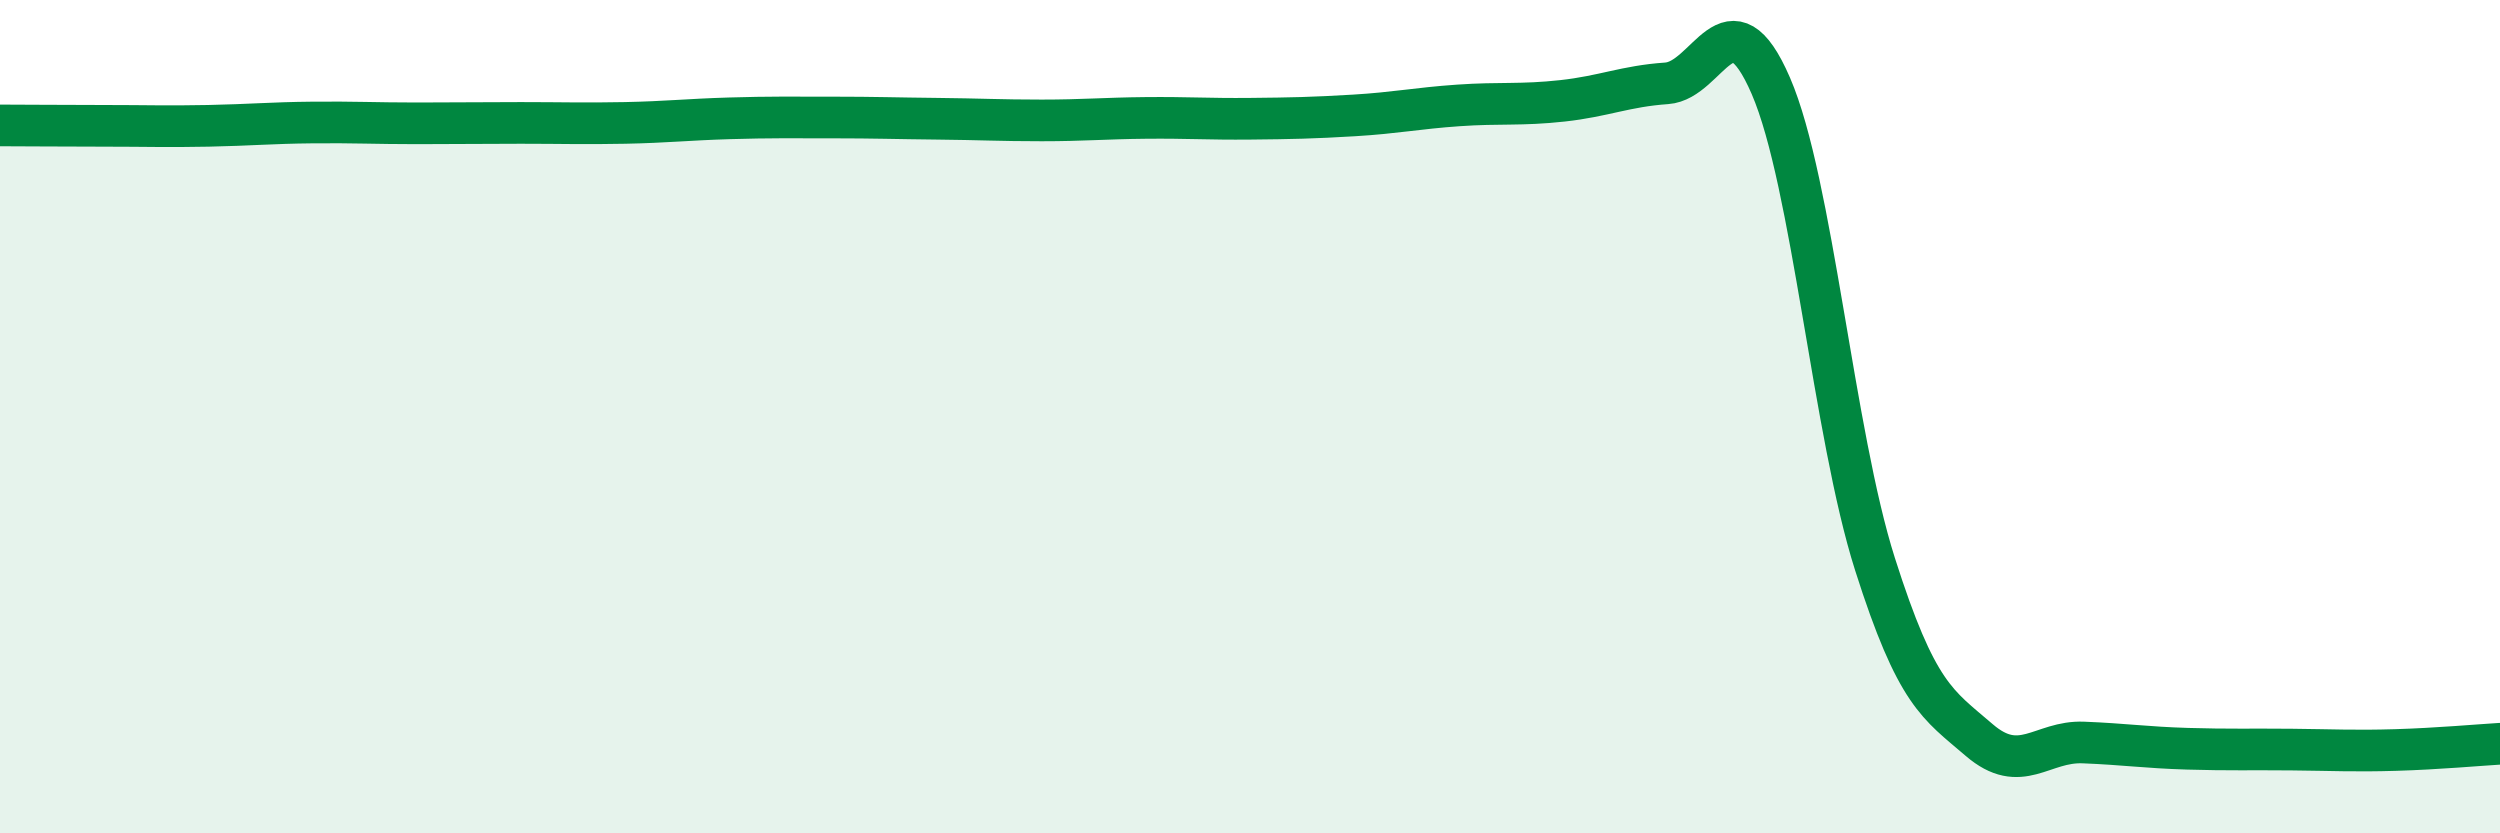 
    <svg width="60" height="20" viewBox="0 0 60 20" xmlns="http://www.w3.org/2000/svg">
      <path
        d="M 0,3.01 C 0.5,3.01 1.5,3.02 2.5,3.02 C 3.5,3.02 4,3.04 5,3.02 C 6,3 6.5,2.95 7.5,2.94 C 8.5,2.93 9,2.96 10,2.96 C 11,2.96 11.5,2.95 12.5,2.95 C 13.5,2.95 14,2.97 15,2.95 C 16,2.93 16.5,2.87 17.5,2.84 C 18.5,2.81 19,2.82 20,2.82 C 21,2.82 21.5,2.84 22.5,2.85 C 23.5,2.86 24,2.89 25,2.89 C 26,2.89 26.5,2.84 27.5,2.83 C 28.5,2.82 29,2.86 30,2.85 C 31,2.84 31.5,2.83 32.5,2.77 C 33.5,2.71 34,2.6 35,2.53 C 36,2.46 36.5,2.53 37.5,2.42 C 38.5,2.31 39,2.07 40,2 C 41,1.93 41.5,-0.25 42.5,2.06 C 43.5,4.37 44,10.4 45,13.54 C 46,16.68 46.5,16.9 47.5,17.76 C 48.5,18.62 49,17.78 50,17.82 C 51,17.86 51.5,17.94 52.5,17.97 C 53.5,18 54,17.98 55,17.99 C 56,18 56.5,18.03 57.5,18 C 58.5,17.97 59.5,17.88 60,17.85L60 20L0 20Z"
        fill="#008740"
        opacity="0.1"
        stroke-linecap="round"
        stroke-linejoin="round"
      />
      <path
        d="M 0,3.01 C 0.5,3.01 1.5,3.02 2.5,3.02 C 3.5,3.02 4,3.04 5,3.02 C 6,3 6.5,2.95 7.5,2.94 C 8.5,2.93 9,2.96 10,2.96 C 11,2.96 11.5,2.95 12.5,2.95 C 13.5,2.95 14,2.97 15,2.95 C 16,2.93 16.5,2.87 17.5,2.84 C 18.5,2.81 19,2.82 20,2.82 C 21,2.82 21.5,2.84 22.5,2.85 C 23.5,2.86 24,2.89 25,2.89 C 26,2.89 26.5,2.84 27.5,2.83 C 28.5,2.82 29,2.86 30,2.85 C 31,2.84 31.5,2.83 32.5,2.77 C 33.5,2.71 34,2.6 35,2.53 C 36,2.46 36.5,2.53 37.5,2.42 C 38.5,2.31 39,2.07 40,2 C 41,1.93 41.5,-0.25 42.5,2.06 C 43.5,4.37 44,10.4 45,13.54 C 46,16.68 46.5,16.9 47.5,17.76 C 48.5,18.62 49,17.78 50,17.82 C 51,17.86 51.5,17.94 52.5,17.97 C 53.5,18 54,17.98 55,17.99 C 56,18 56.5,18.03 57.5,18 C 58.5,17.97 59.5,17.88 60,17.85"
        stroke="#008740"
        stroke-width="1"
        fill="none"
        stroke-linecap="round"
        stroke-linejoin="round"
      />
    </svg>
  